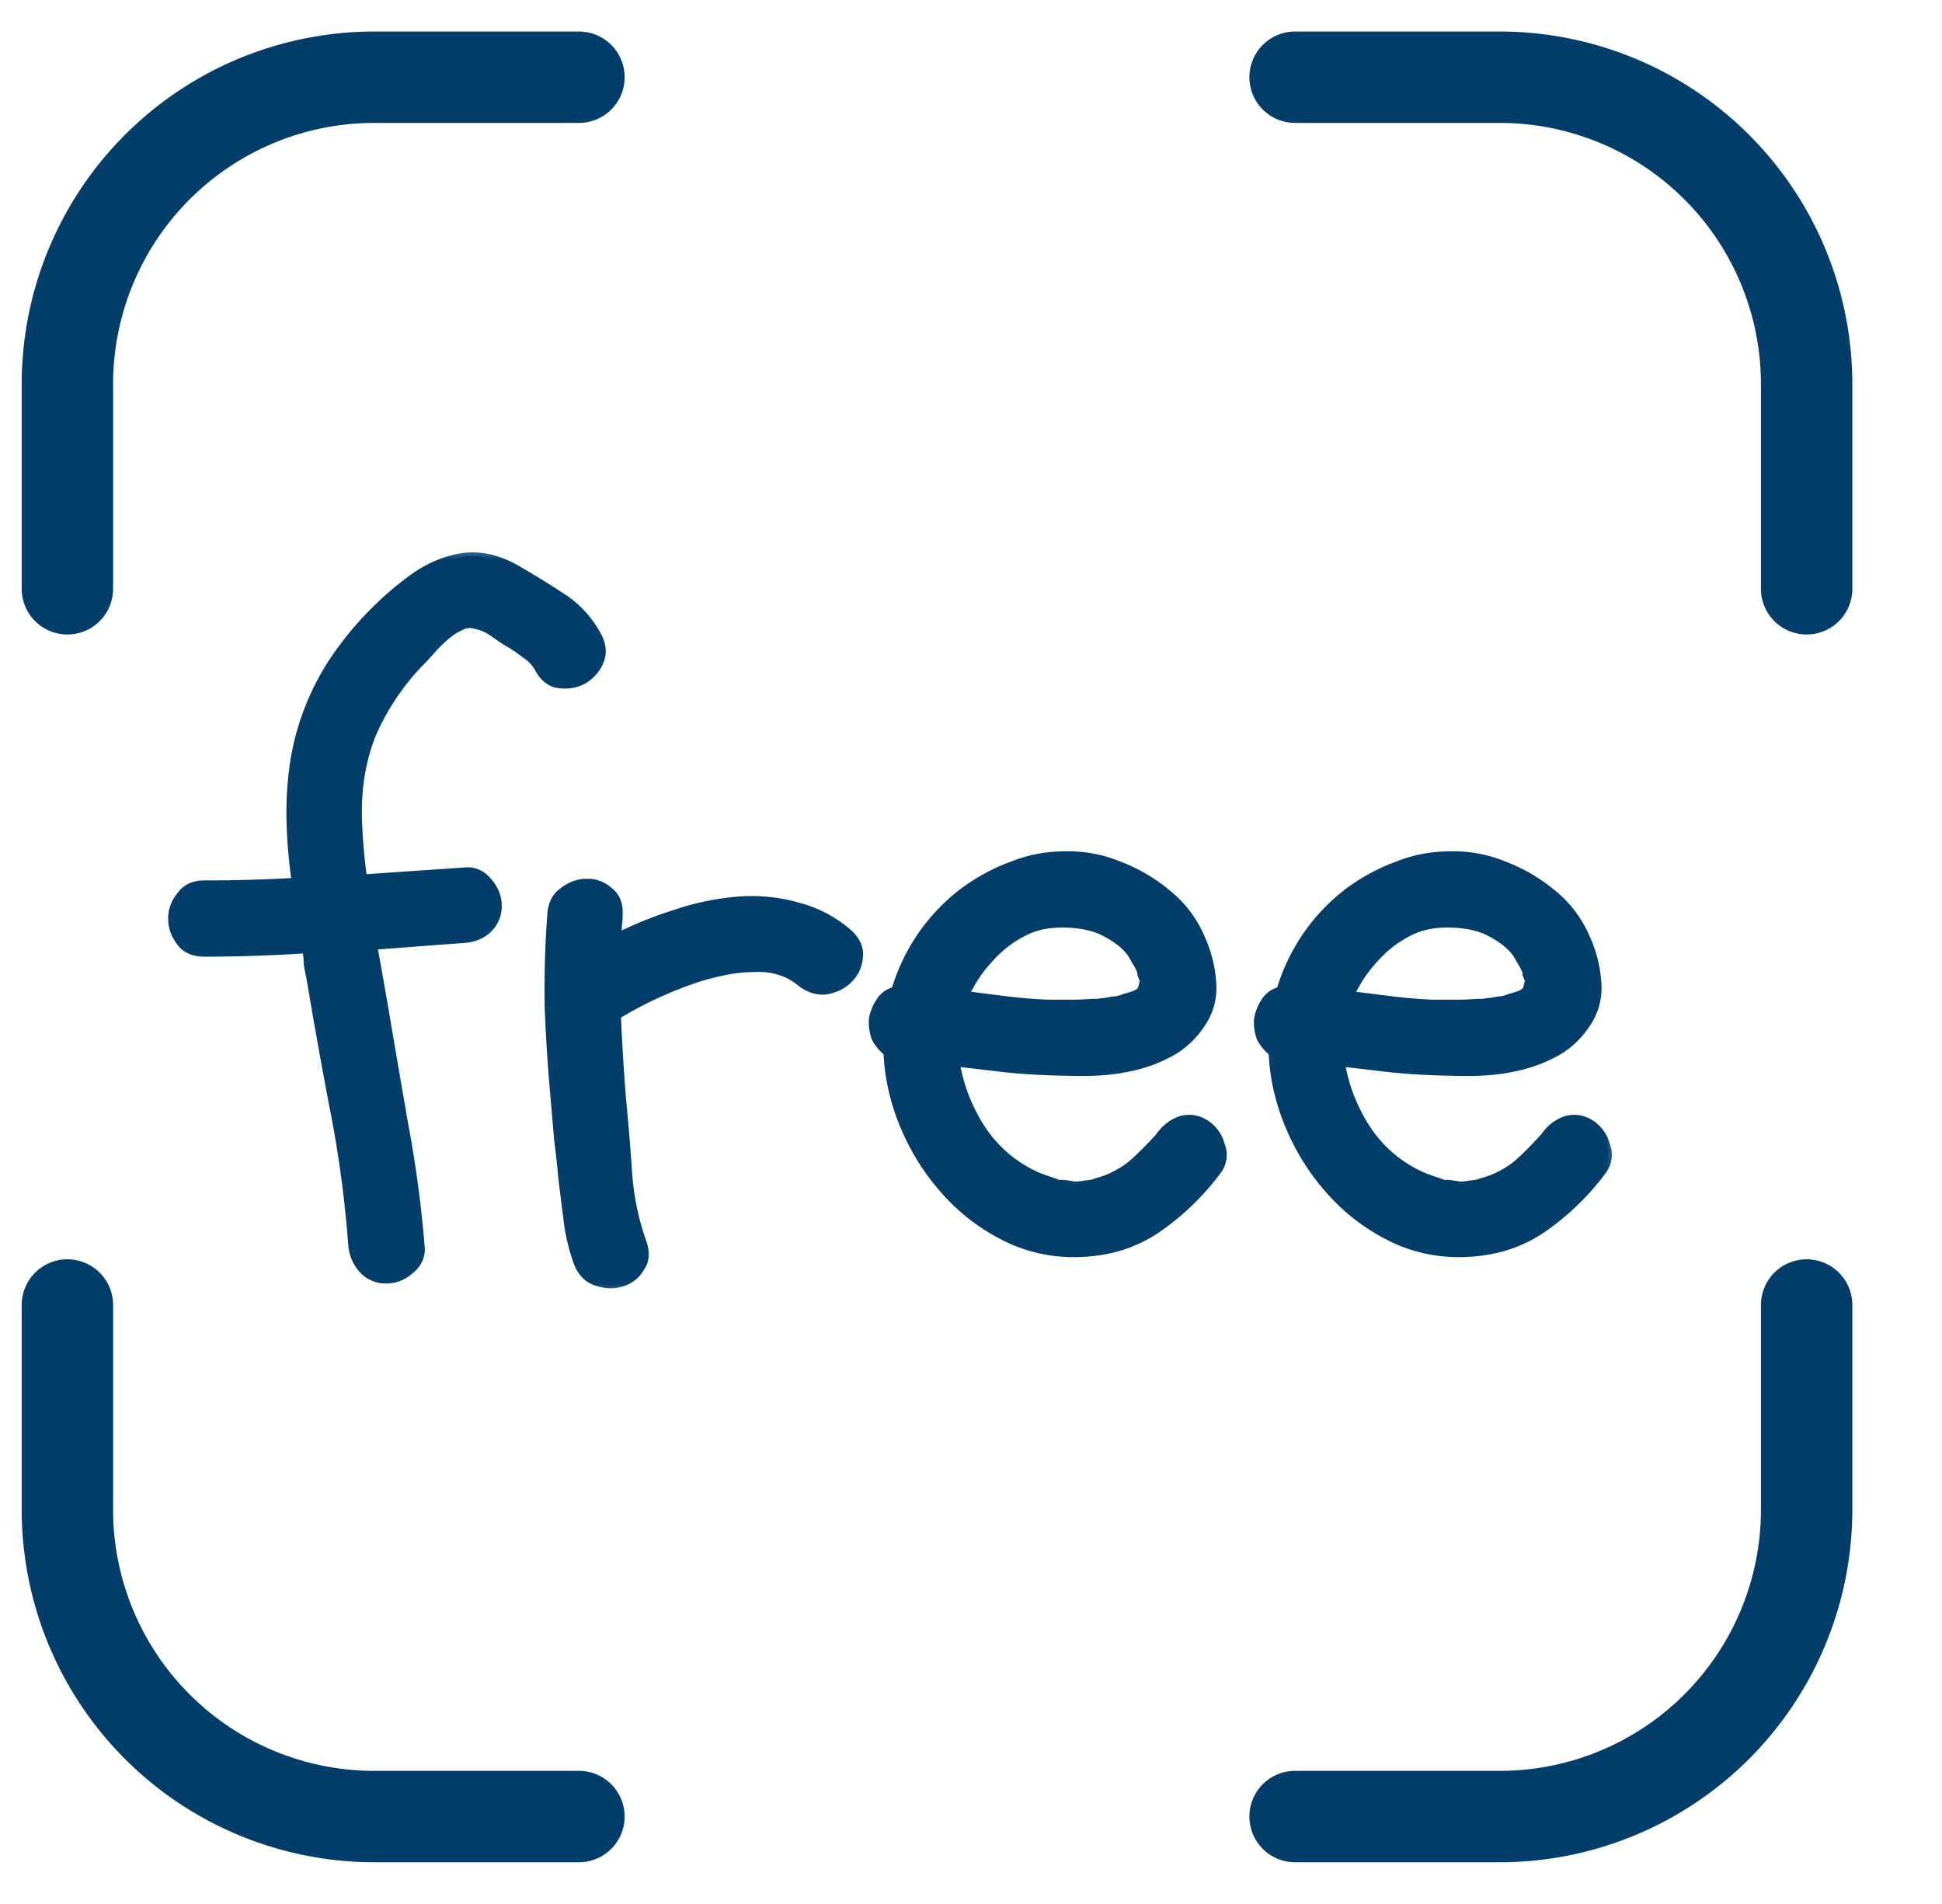 <svg xmlns="http://www.w3.org/2000/svg" width="51" height="50" fill="none"><path stroke="#033E6B" stroke-linecap="round" stroke-width="2.4" d="M15.204 2.028H9.83a8.06 8.06 0 0 0-8.06 8.06v5.374m13.434 32.242H9.83a8.06 8.06 0 0 1-8.06-8.06V34.27m45.675-18.808v-5.374a8.06 8.06 0 0 0-8.06-8.06h-5.374m0 45.676h5.374a8.06 8.06 0 0 0 8.06-8.06V34.27"/><mask id="a" width="39" height="20" x="3.665" y="14.201" fill="#000" maskUnits="userSpaceOnUse"><path fill="#fff" d="M3.665 14.201h39v20h-39z"/><path d="M7.715 20.046a6.748 6.748 0 0 1 1.014-2.658 8.676 8.676 0 0 1 1.96-2.095c.435-.346.893-.563 1.373-.653.48-.09.977.007 1.487.292.39.226.78.466 1.171.721.406.255.721.586.946.991.15.256.18.496.09.721-.09.21-.232.376-.427.496a1.066 1.066 0 0 1-.654.112c-.225-.03-.405-.172-.54-.428a.968.968 0 0 0-.316-.338 4.61 4.61 0 0 0-.383-.27 4.494 4.494 0 0 1-.45-.293 1.215 1.215 0 0 0-.496-.225.487.487 0 0 0-.405.045c-.135.06-.27.15-.406.27-.12.105-.24.226-.36.36a6.53 6.53 0 0 1-.293.316 6.334 6.334 0 0 0-1.239 1.847c-.27.661-.398 1.39-.383 2.185.015.54.06 1.081.135 1.622l1.307-.09 1.329-.09a.677.677 0 0 1 .63.248.94.94 0 0 1 .271.653c0 .255-.09.465-.27.63a.992.992 0 0 1-.631.248l-1.194.09-1.171.09.135.767.135.765c.18 1.067.36 2.118.54 3.154.196 1.036.339 2.095.429 3.176a.677.677 0 0 1-.248.63.94.94 0 0 1-.653.271.818.818 0 0 1-.631-.27 1.101 1.101 0 0 1-.27-.63 30.348 30.348 0 0 0-.473-3.537 143.785 143.785 0 0 1-.631-3.514c-.03-.12-.053-.24-.068-.36 0-.121-.015-.241-.045-.361a37.258 37.258 0 0 1-2.658.09c-.285 0-.495-.09-.63-.27a1.014 1.014 0 0 1-.226-.631c0-.225.075-.428.225-.608.136-.196.346-.293.631-.293.796 0 1.592-.023 2.388-.068a13.871 13.871 0 0 1-.135-1.554 9.085 9.085 0 0 1 .09-1.554Zm6.758 3.987c.015-.286.12-.496.315-.631.195-.15.405-.225.63-.225.226 0 .421.075.586.225.18.135.263.345.248.63 0 .09-.007.188-.022.294v.27c.48-.24.983-.443 1.509-.608a6.918 6.918 0 0 1 1.6-.338c.54-.045 1.058 0 1.553.135.511.12.977.36 1.397.72.21.196.3.406.27.632a.888.888 0 0 1-.27.585c-.15.15-.345.248-.586.293-.24.03-.473-.045-.698-.225a1.554 1.554 0 0 0-.563-.293 1.824 1.824 0 0 0-.653-.068c-.226 0-.458.023-.699.068a8.275 8.275 0 0 0-.653.158c-.796.255-1.54.593-2.23 1.013.03.736.075 1.472.135 2.208.06.615.113 1.254.158 1.914a6.85 6.85 0 0 0 .383 1.848c.09.27.067.495-.068.675a.84.84 0 0 1-.518.383 1.06 1.06 0 0 1-.676-.045c-.225-.09-.383-.27-.473-.54a5.156 5.156 0 0 1-.247-1.06l-.136-1.08c-.03-.346-.067-.691-.112-1.037l-.09-1.058a44.28 44.28 0 0 1-.158-2.41c-.015-.811.008-1.622.068-2.433Zm9.798.428c.286-.39.623-.736 1.014-1.037.405-.3.833-.533 1.284-.698.45-.18.916-.27 1.396-.27.481-.015.962.075 1.442.27.466.18.886.428 1.262.744.375.3.668.69.878 1.17.165.361.263.752.293 1.172.03.42-.083.804-.338 1.15a2.254 2.254 0 0 1-.833.72c-.316.165-.661.285-1.037.36-.36.075-.735.113-1.126.113-.375 0-.736-.008-1.081-.023-.39-.015-.781-.045-1.171-.09l-1.15-.135c.12.676.361 1.277.722 1.802.36.526.848.924 1.464 1.194.165.06.293.105.383.135a.86.86 0 0 1 .112.045h.136c.12.015.217.03.292.045.09 0 .173-.007.248-.022a1.93 1.93 0 0 1 .203-.023l.135-.045a2.545 2.545 0 0 0 .901-.45 8.462 8.462 0 0 0 .743-.743c.15-.21.33-.354.541-.429a.782.782 0 0 1 .676.09c.195.12.33.308.405.564.09.24.06.465-.09.675a6.743 6.743 0 0 1-1.554 1.51c-.586.405-1.262.623-2.027.653a4.023 4.023 0 0 1-1.78-.316 5.224 5.224 0 0 1-1.51-1.013 5.992 5.992 0 0 1-1.283-1.825 5.622 5.622 0 0 1-.518-2.117 1.107 1.107 0 0 1-.316-.383 1.134 1.134 0 0 1-.067-.496c.03-.165.09-.315.18-.45a.63.63 0 0 1 .405-.293c.166-.556.42-1.074.766-1.554Zm5.406.54c-.165-.21-.42-.398-.765-.563a2.6 2.6 0 0 0-1.014-.18c-.375 0-.698.068-.969.203a2.947 2.947 0 0 0-.923.698c-.27.285-.488.608-.654.969l1.082.135c.36.045.72.075 1.081.09h.586c.195 0 .39-.008.585-.023h.158a.742.742 0 0 1 .18-.022c.135-.03.233-.045.293-.045.075-.015.15-.038.225-.068.06-.015.135-.037.226-.067a.517.517 0 0 0 .135-.068.263.263 0 0 1 .067-.045l.068-.27a1.244 1.244 0 0 1-.068-.158.278.278 0 0 0-.045-.158.993.993 0 0 0-.112-.202 1.486 1.486 0 0 0-.136-.226Zm4.708-.54c.286-.39.624-.736 1.014-1.037.405-.3.834-.533 1.284-.698.45-.18.916-.27 1.397-.27.48-.015.96.075 1.441.27.466.18.886.428 1.262.744.375.3.668.69.878 1.17.165.361.263.752.293 1.172.03.42-.083.804-.338 1.15a2.254 2.254 0 0 1-.833.72c-.316.165-.661.285-1.037.36-.36.075-.735.113-1.126.113-.375 0-.736-.008-1.081-.023-.39-.015-.78-.045-1.171-.09l-1.15-.135c.12.676.361 1.277.722 1.802.36.526.848.924 1.464 1.194.165.06.293.105.383.135.045.015.082.03.112.045h.136c.12.015.217.03.292.045.09 0 .173-.007.248-.022a1.93 1.93 0 0 1 .203-.023l.135-.045a2.546 2.546 0 0 0 .901-.45 8.513 8.513 0 0 0 .743-.743c.15-.21.33-.354.541-.429a.782.782 0 0 1 .676.09c.195.12.33.308.405.564.09.24.06.465-.09.675a6.743 6.743 0 0 1-1.554 1.51c-.586.405-1.262.623-2.027.653a4.024 4.024 0 0 1-1.78-.316 5.225 5.225 0 0 1-1.51-1.013 5.994 5.994 0 0 1-1.283-1.825 5.626 5.626 0 0 1-.518-2.117 1.108 1.108 0 0 1-.316-.383 1.134 1.134 0 0 1-.067-.496c.03-.165.09-.315.18-.45a.63.63 0 0 1 .406-.293c.165-.556.42-1.074.765-1.554Zm5.407.54c-.166-.21-.421-.398-.766-.563a2.601 2.601 0 0 0-1.014-.18c-.375 0-.698.068-.969.203a2.948 2.948 0 0 0-.923.698c-.27.285-.488.608-.653.969l1.08.135c.361.045.722.075 1.082.09h.586c.195 0 .39-.008.585-.023h.158a.74.74 0 0 1 .18-.022c.135-.03.233-.045.293-.045.075-.015.15-.038.225-.068a3.19 3.19 0 0 0 .226-.067.518.518 0 0 0 .135-.068.26.26 0 0 1 .067-.045l.068-.27a1.242 1.242 0 0 1-.068-.158.278.278 0 0 0-.045-.158.986.986 0 0 0-.112-.202A1.486 1.486 0 0 0 39.79 25Z"/></mask><path fill="#033E6B" d="M7.715 20.046a6.748 6.748 0 0 1 1.014-2.658 8.676 8.676 0 0 1 1.96-2.095c.435-.346.893-.563 1.373-.653.48-.09.977.007 1.487.292.39.226.78.466 1.171.721.406.255.721.586.946.991.15.256.18.496.09.721-.09.21-.232.376-.427.496a1.066 1.066 0 0 1-.654.112c-.225-.03-.405-.172-.54-.428a.968.968 0 0 0-.316-.338 4.61 4.61 0 0 0-.383-.27 4.494 4.494 0 0 1-.45-.293 1.215 1.215 0 0 0-.496-.225.487.487 0 0 0-.405.045c-.135.06-.27.15-.406.27-.12.105-.24.226-.36.36a6.53 6.53 0 0 1-.293.316 6.334 6.334 0 0 0-1.239 1.847c-.27.661-.398 1.39-.383 2.185.015.54.06 1.081.135 1.622l1.307-.09 1.329-.09a.677.677 0 0 1 .63.248.94.94 0 0 1 .271.653c0 .255-.09.465-.27.63a.992.992 0 0 1-.631.248l-1.194.09-1.171.09.135.767.135.765c.18 1.067.36 2.118.54 3.154.196 1.036.339 2.095.429 3.176a.677.677 0 0 1-.248.63.94.94 0 0 1-.653.271.818.818 0 0 1-.631-.27 1.101 1.101 0 0 1-.27-.63 30.348 30.348 0 0 0-.473-3.537 143.785 143.785 0 0 1-.631-3.514c-.03-.12-.053-.24-.068-.36 0-.121-.015-.241-.045-.361a37.258 37.258 0 0 1-2.658.09c-.285 0-.495-.09-.63-.27a1.014 1.014 0 0 1-.226-.631c0-.225.075-.428.225-.608.136-.196.346-.293.631-.293.796 0 1.592-.023 2.388-.068a13.871 13.871 0 0 1-.135-1.554 9.085 9.085 0 0 1 .09-1.554Zm6.758 3.987c.015-.286.12-.496.315-.631.195-.15.405-.225.63-.225.226 0 .421.075.586.225.18.135.263.345.248.63 0 .09-.007.188-.022.294v.27c.48-.24.983-.443 1.509-.608a6.918 6.918 0 0 1 1.6-.338c.54-.045 1.058 0 1.553.135.511.12.977.36 1.397.72.21.196.3.406.27.632a.888.888 0 0 1-.27.585c-.15.15-.345.248-.586.293-.24.03-.473-.045-.698-.225a1.554 1.554 0 0 0-.563-.293 1.824 1.824 0 0 0-.653-.068c-.226 0-.458.023-.699.068a8.275 8.275 0 0 0-.653.158c-.796.255-1.54.593-2.23 1.013.03.736.075 1.472.135 2.208.06.615.113 1.254.158 1.914a6.85 6.85 0 0 0 .383 1.848c.09.27.067.495-.068.675a.84.84 0 0 1-.518.383 1.06 1.06 0 0 1-.676-.045c-.225-.09-.383-.27-.473-.54a5.156 5.156 0 0 1-.247-1.06l-.136-1.08c-.03-.346-.067-.691-.112-1.037l-.09-1.058a44.28 44.28 0 0 1-.158-2.41c-.015-.811.008-1.622.068-2.433Zm9.798.428c.286-.39.623-.736 1.014-1.037.405-.3.833-.533 1.284-.698.45-.18.916-.27 1.396-.27.481-.015.962.075 1.442.27.466.18.886.428 1.262.744.375.3.668.69.878 1.17.165.361.263.752.293 1.172.03.42-.083.804-.338 1.15a2.254 2.254 0 0 1-.833.72c-.316.165-.661.285-1.037.36-.36.075-.735.113-1.126.113-.375 0-.736-.008-1.081-.023-.39-.015-.781-.045-1.171-.09l-1.15-.135c.12.676.361 1.277.722 1.802.36.526.848.924 1.464 1.194.165.06.293.105.383.135a.86.86 0 0 1 .112.045h.136c.12.015.217.03.292.045.09 0 .173-.007.248-.022a1.93 1.93 0 0 1 .203-.023l.135-.045a2.545 2.545 0 0 0 .901-.45 8.462 8.462 0 0 0 .743-.743c.15-.21.33-.354.541-.429a.782.782 0 0 1 .676.09c.195.12.33.308.405.564.09.24.06.465-.09.675a6.743 6.743 0 0 1-1.554 1.51c-.586.405-1.262.623-2.027.653a4.023 4.023 0 0 1-1.78-.316 5.224 5.224 0 0 1-1.51-1.013 5.992 5.992 0 0 1-1.283-1.825 5.622 5.622 0 0 1-.518-2.117 1.107 1.107 0 0 1-.316-.383 1.134 1.134 0 0 1-.067-.496c.03-.165.09-.315.18-.45a.63.63 0 0 1 .405-.293c.166-.556.42-1.074.766-1.554Zm5.406.54c-.165-.21-.42-.398-.765-.563a2.6 2.6 0 0 0-1.014-.18c-.375 0-.698.068-.969.203a2.947 2.947 0 0 0-.923.698c-.27.285-.488.608-.654.969l1.082.135c.36.045.72.075 1.081.09h.586c.195 0 .39-.008.585-.023h.158a.742.742 0 0 1 .18-.022c.135-.03.233-.045.293-.045.075-.015.15-.038.225-.068.06-.015.135-.037.226-.067a.517.517 0 0 0 .135-.068.263.263 0 0 1 .067-.045l.068-.27a1.244 1.244 0 0 1-.068-.158.278.278 0 0 0-.045-.158.993.993 0 0 0-.112-.202 1.486 1.486 0 0 0-.136-.226Zm4.708-.54c.286-.39.624-.736 1.014-1.037.405-.3.834-.533 1.284-.698.45-.18.916-.27 1.397-.27.48-.015.96.075 1.441.27.466.18.886.428 1.262.744.375.3.668.69.878 1.17.165.361.263.752.293 1.172.03.42-.083.804-.338 1.15a2.254 2.254 0 0 1-.833.72c-.316.165-.661.285-1.037.36-.36.075-.735.113-1.126.113-.375 0-.736-.008-1.081-.023-.39-.015-.78-.045-1.171-.09l-1.15-.135c.12.676.361 1.277.722 1.802.36.526.848.924 1.464 1.194.165.06.293.105.383.135.045.015.082.03.112.045h.136c.12.015.217.03.292.045.09 0 .173-.007.248-.022a1.93 1.93 0 0 1 .203-.023l.135-.045a2.546 2.546 0 0 0 .901-.45 8.513 8.513 0 0 0 .743-.743c.15-.21.33-.354.541-.429a.782.782 0 0 1 .676.09c.195.12.33.308.405.564.09.24.06.465-.09.675a6.743 6.743 0 0 1-1.554 1.51c-.586.405-1.262.623-2.027.653a4.024 4.024 0 0 1-1.78-.316 5.225 5.225 0 0 1-1.51-1.013 5.994 5.994 0 0 1-1.283-1.825 5.626 5.626 0 0 1-.518-2.117 1.108 1.108 0 0 1-.316-.383 1.134 1.134 0 0 1-.067-.496c.03-.165.09-.315.18-.45a.63.63 0 0 1 .406-.293c.165-.556.42-1.074.765-1.554Zm5.407.54c-.166-.21-.421-.398-.766-.563a2.601 2.601 0 0 0-1.014-.18c-.375 0-.698.068-.969.203a2.948 2.948 0 0 0-.923.698c-.27.285-.488.608-.653.969l1.08.135c.361.045.722.075 1.082.09h.586c.195 0 .39-.008.585-.023h.158a.74.74 0 0 1 .18-.022c.135-.03.233-.045.293-.045.075-.015.15-.038.225-.068a3.19 3.19 0 0 0 .226-.067.518.518 0 0 0 .135-.068.26.26 0 0 1 .067-.045l.068-.27a1.242 1.242 0 0 1-.068-.158.278.278 0 0 0-.045-.158.986.986 0 0 0-.112-.202A1.486 1.486 0 0 0 39.79 25Z"/><path fill="#033E6B" d="m7.715 20.046-.099-.016v.002l.099.014Zm1.014-2.658-.084-.056v.001l.084.055Zm1.96-2.095.06.08.001-.002-.062-.078Zm2.86-.36.05-.087-.001-.001-.049.087Zm1.171.72-.054.084h.001l.053-.084Zm.946.991-.087.049.001.002.086-.05Zm.09.721.092.04.001-.003-.092-.037Zm-.427.496.047.088.005-.003-.052-.085Zm-.654.112-.013.1.013-.1Zm-.54-.428.088-.047v-.001l-.088.048Zm-.316-.338-.061.08.006.004.055-.084Zm-.383-.27.053-.085-.004-.002-.049.087Zm-.946-.518-.031.095.007.002.006.001.018-.098Zm-.405.045.04.092.008-.005-.048-.087Zm-.406.27.066.076-.066-.076Zm-.36.36-.075-.066.075.067Zm-.293.316-.07-.07-.002.001.072.07Zm-1.239 1.847-.092-.04v.002l.092.038Zm-.383 2.185-.1.002v.001l.1-.003Zm.135 1.622-.099.014.013.092.093-.006-.007-.1Zm1.307-.09-.007-.1.007.1Zm1.329-.09.007.1h.005l-.012-.1Zm.63.248-.076.064.003.003.074-.067Zm0 1.284.068.074-.067-.074Zm-.63.247-.006-.1h-.002l.008.1Zm-1.194.09-.007-.1.007.1Zm-1.171.09-.008-.1-.11.01.02.108.098-.017Zm.27 1.532.099-.016v-.001l-.099.017Zm.54 3.154-.098.017v.002l.099-.019Zm.429 3.176-.1.008v.004l.1-.012Zm-.248.63-.065-.076-.003.003.068.074Zm-1.284 0-.074.068.074-.067Zm-.27-.63-.1.008v.004l.1-.012Zm-.473-3.536-.099.018.099-.018Zm-.631-3.514.099-.017-.002-.008-.097.025Zm-.068-.36h-.1l.001.012.1-.013Zm-.045-.361.097-.024-.02-.082-.084.006.007.1ZM6.701 25l-.003-.1.003.1Zm-1.96-.248.08-.06-.08.06Zm0-1.238.078.064.005-.008-.083-.056Zm3.019-.36.006.099.108-.006-.015-.108-.1.014Zm.054-3.094c.148-.947.48-1.82.998-2.619l-.167-.109a6.848 6.848 0 0 0-1.029 2.697l.198.031Zm.998-2.618a8.575 8.575 0 0 1 1.937-2.07l-.122-.16a8.777 8.777 0 0 0-1.982 2.12l.167.11Zm1.938-2.072c.425-.337.868-.546 1.33-.633l-.036-.197c-.499.094-.971.32-1.418.673l.124.157Zm1.33-.633c.454-.085.926.005 1.42.282l.098-.175c-.527-.294-1.046-.399-1.554-.304l.037.197Zm1.42.28c.388.225.777.464 1.166.719l.11-.168a24.78 24.78 0 0 0-1.177-.723l-.1.173Zm1.167.72c.392.246.695.565.912.955l.175-.097a2.818 2.818 0 0 0-.98-1.027l-.107.169Zm.913.957c.139.235.16.443.084.633l.185.074c.105-.26.066-.533-.096-.808l-.173.101Zm.085.63a.959.959 0 0 1-.389.45l.105.17c.213-.13.37-.311.467-.54l-.183-.08Zm-.384.448a.966.966 0 0 1-.593.101l-.025.199c.259.032.498-.008.713-.124l-.095-.176Zm-.593.101c-.184-.024-.34-.14-.465-.375l-.177.093c.146.275.35.445.616.48l.026-.198Zm-.466-.377c-.083-.15-.2-.274-.347-.373l-.111.167a.867.867 0 0 1 .283.303l.175-.097Zm-.341-.369a4.69 4.69 0 0 0-.392-.276l-.106.17c.117.073.242.16.375.264l.123-.158Zm-.396-.278a4.373 4.373 0 0 1-.44-.287l-.118.162c.168.122.321.222.46.3l.098-.175Zm-.44-.287a1.316 1.316 0 0 0-.537-.242l-.036.196c.148.027.3.095.455.208l.118-.162Zm-.523-.239a.587.587 0 0 0-.486.053l.097.175a.387.387 0 0 1 .326-.038l.063-.19Zm-.478.049c-.146.065-.29.161-.431.287l.133.15c.129-.116.256-.2.38-.255l-.082-.182Zm-.43.286a4.174 4.174 0 0 0-.37.37l.15.132a3.99 3.99 0 0 1 .351-.351l-.131-.15Zm-.37.37c-.104.119-.2.222-.288.31l.14.142c.093-.092.192-.199.298-.32l-.15-.132Zm-.29.312a6.432 6.432 0 0 0-1.259 1.877l.184.079a6.235 6.235 0 0 1 1.22-1.818l-.145-.138Zm-1.26 1.878c-.275.675-.405 1.417-.39 2.225l.2-.004c-.014-.784.111-1.498.376-2.145l-.185-.076Zm-.39 2.226c.015.544.06 1.089.136 1.633l.199-.028a14.661 14.661 0 0 1-.135-1.61l-.2.005Zm.242 1.719.082-.006.082-.005.081-.006.082-.006.082-.005.081-.006.082-.006.082-.005h.01l.01-.002h.01l.01-.001h.01l.01-.001.011-.001h.01l.01-.002h.02l.011-.002h.01l.01-.001h.01l.01-.001.011-.001h.01l.01-.002h.01l.01-.001h.011l.01-.001.01-.001h.01l.011-.002h.02l.01-.002h.01l.011-.001h.01l.01-.001.01-.001h.01l.011-.002h.02l.01-.002h.01l.011-.001h.01l.01-.002h.02l.011-.002h.01l.01-.001h.01l.01-.001.011-.001h.01l.01-.002H10.762l.01-.002h.01l.01-.001h.01l.011-.001.01-.001h.01l.01-.002h.01l-.013-.2-.082.006-.081.006-.082.005-.082.006-.081.005-.082.006-.082.006-.081.005-.01.001h-.01l-.01.001-.011.001h-.01l-.01.002h-.02l-.011.002h-.01l-.01.001h-.01l-.01.001-.011.001h-.01l-.01.002h-.01l-.01.001h-.011l-.01.001-.01.001h-.01l-.01.002H9.93l-.01.002h-.01l-.011.001h-.01l-.01.001-.01.001h-.01l-.011.002h-.02l-.01.002h-.01l-.011.001h-.01l-.01.001-.01.001h-.01l-.011.002h-.01l-.01.001h-.01l-.01.001-.011.001h-.01l-.01.002h-.02l-.011.002h-.01l-.01.001h-.01l-.011.001-.01.001h-.01l-.01.002H9.552l-.01.002h-.01l.013.2Zm1.307-.09 1.329-.09-.014-.2-1.329.09.014.2Zm1.334-.09c.222-.027.399.043.542.212l.153-.129a.776.776 0 0 0-.719-.282l.024.198Zm.545.215a.84.84 0 0 1 .244.586h.2c0-.268-.101-.51-.297-.721l-.147.136Zm.244.586c0 .229-.08.412-.238.557l.135.147a.918.918 0 0 0 .303-.704h-.2Zm-.238.557a.893.893 0 0 1-.569.222l.012.2c.275-.017.507-.107.692-.274l-.135-.148Zm-.57.222-1.194.09.014.2 1.195-.09-.016-.2Zm-1.195.09a1.046 1.046 0 0 1-.036.003l-.018.001a1.126 1.126 0 0 0-.055.004l-.019.002-.018.001-.018.002h-.019l-.018.002-.018.002a1.126 1.126 0 0 1-.055.004l-.018.001a1.126 1.126 0 0 0-.055.005l-.019.001-.018.001-.018.002-.018.001-.019.002-.018.001a1.126 1.126 0 0 1-.055.004l-.018.002a1.126 1.126 0 0 0-.055.004l-.037.003-.036.002-.037.003-.037.003-.036.003-.037.003-.036.003-.037.002-.037.003-.036.003-.037.003-.036.003-.037.002-.037.003-.036.003-.037.003.015.2a1.127 1.127 0 0 0 .037-.003l.018-.002.019-.001.018-.002.018-.001.019-.002h.018a1.126 1.126 0 0 1 .055-.005l.018-.002a1.126 1.126 0 0 0 .055-.004l.018-.001.019-.002.018-.001.018-.001.019-.002.018-.001a1.126 1.126 0 0 1 .055-.004l.018-.002a1.126 1.126 0 0 0 .055-.004l.018-.002h.018l.019-.002.018-.002.037-.003.036-.002.037-.003.037-.003.036-.003.037-.003.036-.002.037-.003.037-.003.036-.003.037-.003.036-.003.037-.002.037-.003.036-.003.037-.003-.016-.2Zm-1.262.207.009.048.008.048.009.048.008.047.009.048.008.048.008.048.001.006.002.006v.006l.002.006v.006l.001.003v.003l.001.003v.003l.001.003v.003l.001.001v.005l.001.001v.003l.001.002v.004l.001.002v.004l.001.002v.004l.001.002v.004l.001.002v.003l.001.001v.005l.001.001v.005l.001.001v.005l.001.001v.003a.078.078 0 0 0 .001.003v.003l.001.002v.004l.001.002v.001a.078.078 0 0 0 0 .003l.001.002v.003a.078.078 0 0 0 .001.004v.002l.001.001a.078.078 0 0 0 0 .005l.001.001v.005l.001.001v.005l.001.001v.005l.001.001v.003l.001.002v.004l.001.002v.004l.001.002v.001a.078.078 0 0 0 0 .003l.001.002v.004l.001.002v.003l.001.001a.078.078 0 0 0 0 .003v.002l.001.001v.002a.078.078 0 0 0 0 .003l.001.001v.003a.078.078 0 0 0 .001.005v.001l.001.002a.078.078 0 0 0 0 .003v.001l.001.002v.003l.001.002v.005l.001.001v.005l.001.001v.003l.001.002v.004l.001.002v.004l.001.002v.004l.001.002v.004l.001.002v.003l.001.001v.005l.001.001v.005l.001.001v.005l.001.001v.003l.001.002v.001a.078.078 0 0 1 0 .003l.001.002v.004l.001.002v.004l.001.002v.004l.001.002v.003l.001.001v.003a.078.078 0 0 1 .001.003v.003a.078.078 0 0 0 .001.003v.005l.001.001v.005l.001.001v.003l.001.002v.004l.001.002v.004a.078.078 0 0 0 .001.003v.003l.001.002v.004l.001.002v.003l.001.001v.005l.001.001v.005l.001.001v.002a.078.078 0 0 1 0 .003l.001.001v.003l.001.002v.003l.001.002v.005l.001.001v.005l.001.001v.005l.001.001v.002l.197-.035-.008-.048-.008-.048-.009-.047-.008-.048-.009-.048a40.052 40.052 0 0 1-.008-.048l-.009-.048-.008-.048-.002-.012-.002-.012-.005-.024-.004-.024-.004-.024-.004-.023-.005-.024-.004-.024a20.097 20.097 0 0 0-.004-.024l-.004-.024-.004-.024-.005-.024-.004-.024-.004-.024-.004-.024-.005-.024-.004-.024-.197.035Zm.135.766.009.048.008.048.009.047.008.048.009.048.008.048.009.048.008.048v.003a.078.078 0 0 0 .001.003v.004l.001.002v.004l.001.002v.003l.001.001v.005l.001.001v.005l.001.001v.003a.078.078 0 0 0 .001.005v.001l.001.002a.078.078 0 0 0 0 .004l.001.002v.004l.001.002v.003a.078.078 0 0 0 .001.003v.004l.001.002v.003l.001.001v.005l.001.001v.005l.001.001v.005l.001.001v.005l.001.001a.078.078 0 0 0 0 .003l.001.002v.003a.078.078 0 0 0 .001.004v.003a.078.078 0 0 0 .001.003v.003l.001.002v.004l.001.002v.001a.078.078 0 0 0 .001.003v.005h.001v.005l.001.002v.004l.001.002v.003l.001.001v.005l.001.001v.005l.001.001v.005a.078.078 0 0 0 .001.003v.003l.001.001v.003l.001.002v.003a.078.078 0 0 0 .001.003v.004l.001.002v.004l.001.002a.078.078 0 0 0 0 .003v.001l.001.002v.001a.078.078 0 0 0 .001.003v.005l.001.001v.005l.001.001v.005l.001.001v.003a.078.078 0 0 1 .001.003v.003l.001.002v.004l.001.002v.004l.001.002v.004l.001.002v.003l.001.001v.005l.001.001v.005a.078.078 0 0 0 .001.003v.003l.001.001a.078.078 0 0 0 0 .003v.002l.001.001v.003l.001.002v.004l.001.002v.004l.001.002v.001a.078.078 0 0 1 0 .003l.001.002v.004l.001.002v.003h.001v.005l.001.002v.004l.001.002v.004l.001.002v.004l.001.002v.003l.001.001a.078.078 0 0 0 0 .003v.002l.001.001v.002a.078.078 0 0 0 0 .003l.001.001v.003a.078.078 0 0 0 .001.003v.003l.001.002v.004l.001.002v.004l.001.002v.003l.198-.035-.009-.048-.008-.048-.009-.048-.008-.047-.009-.048-.008-.048-.009-.048-.008-.048v-.004l-.001-.002v-.004l-.001-.002v-.004l-.001-.002v-.003l-.001-.001v-.005l-.001-.001v-.005l-.001-.001v-.005l-.001-.001v-.005l-.001-.001v-.003l-.001-.002v-.004l-.001-.002v-.004l-.001-.002v-.004l-.001-.002v-.003l-.001-.001v-.005l-.001-.001v-.005l-.001-.001v-.005l-.001-.001v-.005l-.001-.001v-.003l-.001-.002v-.004l-.001-.002v-.004l-.001-.002v-.004l-.001-.002v-.004l-.001-.002v-.003l-.001-.001v-.005l-.001-.001v-.005l-.001-.001v-.005l-.001-.001v-.005l-.001-.001v-.003l-.001-.002v-.004l-.001-.002v-.004l-.001-.002V25.8l-.001-.001v-.003l-.001-.002v-.004l-.001-.002v-.004l-.001-.002v-.004l-.001-.002v-.004l-.001-.002v-.003l-.001-.001v-.005l-.001-.001v-.005l-.001-.001v-.005l-.001-.001v-.005l-.001-.001v-.003l-.001-.002v-.004l-.001-.002a.033.033 0 0 0 0-.003v-.001l-.001-.002v-.004l-.001-.002v-.004l-.001-.002v-.003l-.001-.001v-.005l-.001-.001v-.005l-.001-.001v-.005l-.001-.001v-.003l-.001-.002v-.004l-.001-.002v-.004l-.001-.002v-.004l-.001-.002v-.004l-.001-.002v-.003l-.001-.001v-.005l-.001-.001v-.005l-.001-.001v-.005l-.001-.001v-.005l-.001-.001v-.003l-.001-.002v-.004l-.001-.002v-.004l-.001-.001v-.005l-.001-.001v-.003l-.001-.002v-.004l-.001-.002v-.004l-.001-.002v-.003l-.198.035Zm.135.765c.18 1.066.36 2.118.541 3.154l.197-.034c-.18-1.036-.36-2.087-.54-3.153l-.198.033Zm.541 3.155c.195 1.033.337 2.088.427 3.166l.2-.016a31.187 31.187 0 0 0-.43-3.187l-.197.037Zm.427 3.17a.577.577 0 0 1-.213.543l.13.152a.776.776 0 0 0 .282-.719l-.199.024Zm-.216.545a.84.84 0 0 1-.585.244v.2c.268 0 .51-.101.72-.297l-.135-.147Zm-.585.244a.718.718 0 0 1-.557-.238l-.148.135a.918.918 0 0 0 .705.303v-.2Zm-.557-.237a1.002 1.002 0 0 1-.245-.576l-.199.024a1.2 1.2 0 0 0 .296.686l.148-.134Zm-.245-.571a30.449 30.449 0 0 0-.474-3.549l-.197.039c.225 1.152.382 2.327.472 3.525l.2-.015Zm-.474-3.548c-.225-1.17-.435-2.341-.63-3.512l-.198.033c.196 1.172.406 2.344.631 3.517l.197-.038Zm-.632-3.52a2.938 2.938 0 0 1-.065-.348l-.199.025c.016.124.039.248.07.372l.194-.049Zm-.065-.336c0-.128-.016-.257-.048-.384l-.194.048c.028.112.042.224.042.336h.2Zm-.152-.46c-.434.03-.876.052-1.325.067l.007.2c.451-.015.895-.037 1.332-.067l-.014-.2Zm-1.325.067c-.435.015-.876.023-1.326.023v.2c.452 0 .896-.008 1.333-.023l-.007-.2Zm-1.326.023c-.263 0-.44-.082-.55-.23l-.16.12c.158.212.403.31.71.31v-.2Zm-.551-.231a.915.915 0 0 1-.205-.57h-.2c0 .25.084.48.246.691l.159-.121Zm-.205-.57c0-.201.066-.381.202-.544l-.153-.128a1.025 1.025 0 0 0-.249.672h.2Zm.208-.552c.112-.162.288-.25.548-.25v-.2c-.31 0-.555.109-.713.337l.165.114Zm.548-.25c.798 0 1.596-.022 2.394-.067l-.012-.2c-.794.045-1.588.068-2.382.068v.2Zm2.487-.18a13.771 13.771 0 0 1-.134-1.544l-.2.006c.015.514.06 1.036.136 1.565l.198-.028Zm-.134-1.544a8.986 8.986 0 0 1 .089-1.537l-.198-.028a9.185 9.185 0 0 0-.091 1.57l.2-.005Zm6.748 2.436.1.007v-.002l-.1-.005Zm.315-.631.057.082.004-.003-.061-.079Zm1.216 0-.067.074.007.006.06-.08Zm.248.63-.1-.005v.006h.1Zm-.022.294-.1-.015v.015h.1Zm0 .27h-.1v.162l.144-.073-.044-.09Zm1.509-.608.03.095h.002l-.032-.095Zm1.6-.338-.01-.1.01.1Zm1.553.135-.026.096.003.001.023-.097Zm1.397.72.068-.073-.003-.002-.065.076Zm.27.632-.099-.014v.007l.1.007Zm-.856.878.013.1.006-.002-.019-.098Zm-.698-.225-.063.077.063-.077Zm-.563-.293-.03.096h.002l.028-.096Zm-.653-.068v.1h.006l-.006-.1Zm-.699.068-.018-.098h-.001l.02.098Zm-.653.158-.027-.097-.003.001.03.096Zm-2.23 1.013-.052-.085-.05.03.002.06.1-.005Zm.135 2.208-.1.008v.002l.1-.01Zm.158 1.914-.1.007.1-.007Zm.383 1.848.095-.032-.001-.002-.094.034Zm-.068.675-.08-.06-.005.008.085.052Zm-.518.383-.026-.096h-.001l.027.096Zm-.676-.045-.037.093h.002l.035-.093Zm-.473-.54.095-.032v-.001l-.095.033Zm-.383-2.14-.1.008.001.004.1-.012Zm-.112-1.037-.1.009v.004l.1-.012Zm-.09-1.058.1-.009-.1.009Zm-.158-2.41-.1.001v.002l.1-.004Zm.168-2.428c.013-.262.107-.44.272-.554l-.114-.164c-.226.156-.342.398-.358.707l.2.011Zm.276-.557a.915.915 0 0 1 .57-.204v-.2c-.25 0-.481.083-.692.246l.122.158Zm.57-.204c.2 0 .371.066.518.199l.135-.148a.942.942 0 0 0-.653-.251v.2Zm.525.205c.147.11.222.283.208.546l.2.01c.016-.309-.074-.555-.288-.716l-.12.16Zm.208.55c0 .085-.007.178-.021.28l.198.028c.015-.11.023-.212.023-.307h-.2Zm-.022.294V24.596h.2V24.324h-.2Zm.144.36a10.12 10.12 0 0 1 1.495-.603l-.06-.19c-.53.166-1.039.37-1.524.613l.09.18Zm1.496-.604a6.818 6.818 0 0 1 1.577-.333l-.017-.199a7.02 7.02 0 0 0-1.623.343l.063.19Zm1.576-.333c.53-.044 1.036 0 1.52.132l.053-.193c-.508-.138-1.038-.184-1.59-.138l.017.2Zm1.523.133c.495.116.946.35 1.355.7l.13-.152a3.378 3.378 0 0 0-1.439-.742l-.046.194Zm1.352.697c.193.18.264.36.24.544l.198.027c.035-.266-.075-.507-.302-.717l-.136.146Zm.239.55a.79.79 0 0 1-.242.522l.142.142a.989.989 0 0 0 .3-.65l-.2-.013Zm-.242.522a.987.987 0 0 1-.533.266l.037.196c.257-.048.471-.154.638-.32l-.142-.142Zm-.527.265c-.208.026-.415-.038-.623-.204l-.125.156c.242.193.5.28.773.246l-.025-.198Zm-.623-.204a1.653 1.653 0 0 0-.599-.311l-.055.192c.198.056.373.148.528.274l.126-.155Zm-.597-.31a1.924 1.924 0 0 0-.689-.073l.013.2c.23-.014.436.008.617.064l.06-.192Zm-.682-.073c-.232 0-.471.023-.717.07l.037.196c.234-.044.461-.066.68-.066v-.2Zm-.718.07a8.44 8.44 0 0 0-.661.16l.055.192a8.22 8.22 0 0 1 .645-.156l-.04-.196Zm-.664.16c-.804.258-1.554.6-2.252 1.024l.104.17a10.25 10.25 0 0 1 2.209-1.003l-.061-.19Zm-2.3 1.113c.03.738.075 1.475.136 2.212l.199-.016a54.258 54.258 0 0 1-.135-2.204l-.2.008Zm.136 2.213c.06.615.112 1.252.157 1.912l.2-.013c-.045-.662-.098-1.301-.158-1.918l-.2.02Zm.157 1.912a6.95 6.95 0 0 0 .389 1.874l.188-.067a6.75 6.75 0 0 1-.377-1.82l-.2.013Zm.388 1.872c.083.249.058.437-.053.584l.16.12c.16-.213.18-.475.083-.767l-.19.063Zm-.058.592a.74.74 0 0 1-.459.339l.052.193a.94.94 0 0 0 .577-.427l-.17-.105Zm-.46.34a.96.96 0 0 1-.614-.043l-.07.187c.257.096.504.114.739.047l-.055-.192Zm-.611-.043c-.194-.077-.333-.231-.416-.479l-.19.063c.098.293.274.5.531.602l.075-.186Zm-.416-.48A5.068 5.068 0 0 1 15 32.039l-.199.025c.046.368.13.727.253 1.08l.189-.066ZM15 32.039v-.004l-.001-.002v-.006l-.001-.002v-.007a.121.121 0 0 0-.001-.004v-.004l-.001-.002v-.006l-.001-.003v-.004l-.001-.002v-.006l-.001-.002v-.007l-.001-.002v-.006l-.001-.002v-.007l-.001-.002v-.004l-.001-.002v-.004a.121.121 0 0 1-.001-.005v-.006l-.001-.002v-.006l-.001-.003v-.004l-.001-.002v-.006l-.001-.002v-.007l-.001-.002v-.006l-.001-.002v-.006l-.001-.003v-.004l-.001-.002v-.006l-.001-.002v-.007l-.001-.002v-.006l-.001-.002v-.007l-.001-.002v-.004l-.001-.002v-.006l-.001-.003v-.006l-.001-.002v-.006l-.001-.002v-.005l-.001-.002v-.006l-.001-.002v-.007l-.001-.002v-.006l-.001-.002v-.006l-.001-.002v-.005l-.001-.002v-.006l-.001-.002v-.007l-.001-.002v-.006l-.001-.002v-.006l-.001-.003v-.004l-.001-.002v-.006l-.001-.002v-.007l-.001-.002v-.006l-.001-.002v-.007l-.001-.002v-.004l-.001-.002v-.006l-.001-.003v-.006l-.001-.002v-.006l-.001-.002v-.005l-.001-.002v-.006l-.001-.002v-.007l-.001-.002v-.006l-.001-.002v-.006l-.001-.003v-.004l-.001-.002v-.006l-.001-.002v-.007l-.001-.002v-.006l-.001-.002v-.007l-.001-.002v-.004l-.001-.002v-.006l-.001-.003v-.006l-.001-.002v-.006l-.001-.002v-.005l-.001-.002v-.006l-.001-.002v-.007l-.001-.002v-.006l-.001-.002v-.006l-.001-.002v-.005l-.001-.002V31.5l-.001-.002v-.007l-.001-.002v-.006l-.001-.002v-.006l-.001-.003v-.004l-.001-.002v-.006l-.001-.002v-.007l-.001-.002v-.006l-.001-.002v-.007l-.001-.002v-.004l-.001-.002v-.006l-.001-.003v-.006l-.001-.002v-.006l-.001-.002v-.005l-.001-.002v-.006l-.001-.002v-.007l-.001-.002v-.006l-.001-.002v-.006l-.001-.002v-.005l-.001-.002v-.006l-.001-.002v-.007l-.001-.002v-.006l-.001-.002v-.007l-.001-.002v-.004l-.001-.002v-.006l-.001-.002v-.007l-.001-.002v-.006l-.001-.002v-.007l-.001-.002v-.004l-.001-.002v-.006l-.001-.003v-.006l-.001-.002v-.006l-.001-.003v-.004l-.001-.002v-.006l-.001-.002v-.007l-.001-.002v-.006l-.001-.002v-.007l-.001-.002v-.004l-.001-.002v-.006l-.001-.002v-.007l-.001-.002v-.006l-.001-.002v-.007l-.001-.002v-.004l-.001-.002v-.006l-.001-.003v-.006l-.001-.002v-.006l-.001-.002v-.005l-.001-.002v-.006l-.001-.002v-.007l-.001-.002v-.006l-.001-.002v-.006l-.001-.002v-.005l-.001-.002v-.006l-.001-.002v-.007l-.001-.002v-.006l-.001-.002v-.006l-.001-.003v-.004l-.001-.002v-.006l-.001-.002v-.007l-.001-.002v-.006l-.001-.002v-.007l-.001-.002v-.004l-.001-.002v-.006L14.87 31v-.006l-.001-.002v-.006l-.001-.002v-.005l-.001-.002v-.006l-.001-.002v-.007l-.001-.002v-.002l-.199.025v.004l.001.002v.007l.001.002v.006l.001.002v.007l.001.002v.004l.001.002v.006l.001.002v.007l.001.002v.006l.001.002v.007l.001.002v.004l.001.002v.006l.001.003v.006l.001.002v.006l.001.003v.006l.001.002v.004l.001.002v.007l.001.002a.121.121 0 0 0 0 .006l.001.002v.007l.001.002v.004l.001.002v.006l.001.002v.007l.001.002v.006l.001.002v.007l.001.002v.004l.001.002v.006l.001.003v.006l.001.002v.006l.001.002v.007l.001.002v.004l.001.002v.007l.001.002v.006l.001.002v.006l.001.003v.006l.001.002v.004l.001.002v.007l.001.002v.006l.001.002v.007l.001.002v.004l.001.002v.006l.001.003v.006l.001.002v.006l.001.002v.007l.001.002v.004l.001.002v.006l.001.003v.006l.001.002v.006l.001.003v.006l.001.002v.004l.001.002v.007l.001.002v.006l.001.002v.007l.001.002v.006l.001.002v.004l.001.002v.007l.001.002v.006l.001.002v.007l.001.002v.002a.121.121 0 0 0 .001.004v.006l.001.002v.007l.001.002v.006l.001.002v.007l.001.002v.004l.001.002v.006l.001.003v.006l.001.002v.006l.001.003v.006l.001.002v.004l.001.002v.007l.001.002v.006l.001.002v.007l.001.002v.004l.001.002v.006l.001.002v.007l.001.002v.006l.001.002a.121.121 0 0 1 0 .007l.001.002v.004l.001.002v.007l.001.002v.006l.001.002v.006l.001.003v.006l.001.002v.004l.001.002v.007l.001.002v.006l.001.002v.007l.001.002v.006l.001.002v.004l.001.002v.007l.001.002v.006l.001.002v.007l.001.002v.004l.001.002v.006l.001.002v.007l.001.002v.006l.001.002v.007l.001.002v.004l.001.002v.006l.001.003v.006l.001.002v.006l.001.003v.006l.001.002v.004l.001.002v.007l.001.002v.006l.001.002v.007l.001.002v.006l.001.002v.004l.001.002v.007l.001.002v.006l.001.002v.007l.001.002v.004l.001.002v.006l.001.002v.007l.001.002v.006l.001.002v.007l.001.002v.004l.001.002v.007l.001.002v.006l.001.002v.006l.001.003v.006l.001.002v.004l.001.002v.007l.001.002v.006l.001.002v.007l.001.002v.004l.001.002v.006l.001.003v.006l.001.002v.006l.001.002v.007l.001.002v.004l.001.002v.006l.001.003v.006l.001.002v.006l.001.003v.006l.001.002v.004l.001.002v.007l.001.002v.006l.001.002v.002L15 32.04Zm-.135-1.077c-.03-.347-.068-.694-.113-1.04l-.198.025c.044.344.082.688.112 1.032l.2-.017Zm-.113-1.036-.09-1.059-.199.017.09 1.059.2-.017Zm-.09-1.06a44.08 44.08 0 0 1-.157-2.404l-.2.007c.03.798.083 1.603.158 2.416l.2-.019Zm-.157-2.402c-.015-.808.007-1.616.067-2.424l-.2-.015c-.06.814-.082 1.628-.067 2.442l.2-.003Zm9.766-2.003-.08-.06v.001l.08.059Zm1.014-1.037-.06-.08-.001.001.061.08Zm1.284-.698.034.094h.003l-.037-.094Zm1.396-.27v.1h.004l-.004-.1Zm1.442.27-.038.093h.002l.036-.093Zm1.262.744-.065.076.002.002.063-.078Zm.878 1.17-.091.041v.002l.091-.042Zm-.045 2.321-.08-.06-.001.002.081.058Zm-.833.72-.045-.089-.002.001.047.089Zm-1.037.361-.02-.098.02.098Zm-2.207.09.004-.1-.004.1Zm-1.171-.09-.012.1.012-.1Zm-1.15-.135.012-.1-.133-.015.023.133.099-.018Zm2.186 2.996-.04.092.006.002.034-.094Zm.383.135.031-.095-.031.095Zm.112.045-.044.09.02.01h.024v-.1Zm.136 0 .012-.1h-.012v.1Zm.292.045-.02.098.01.002h.01v-.1Zm.248-.022-.014-.1-.005.002.02.098Zm.203-.023v.1h.016l.015-.005-.031-.095Zm.135-.045-.026-.096-.006.001.032.095Zm.428-.157-.04-.092-.005.002.045.09Zm.473-.293.06.08.004-.003-.064-.077Zm.36-.338-.07-.07.07.07Zm.383-.406.076.066.006-.008-.082-.058Zm.541-.428-.032-.095-.002.001.034.094Zm.676.09.052-.085-.052.085Zm.405.564-.096.028.003.007.093-.035Zm-.09.675.08.06.002-.002-.082-.058Zm-1.554 1.51.057.082-.057-.082Zm-2.027.653-.004-.1h-.001l.005.1Zm-1.78-.316-.04.092h.001l.039-.091Zm-1.51-1.013-.069.072.07-.072Zm-1.801-3.942.1-.004-.002-.047-.037-.028-.061.079Zm-.316-.383-.094.034.005.01.09-.044Zm-.067-.496-.099-.018v.01l.099.008Zm.18-.45.083.055.003-.004-.086-.051Zm.405-.293.025.097.055-.014.016-.054-.096-.029Zm6.172-1.014.08-.06v-.002l-.08.062Zm-.765-.563.043-.09-.005-.002-.038.092Zm-1.983.023.044.09h.001l-.045-.09Zm-.923.698.072.069.002-.002-.074-.067Zm-.654.969-.09-.042-.057.124.135.017.012-.1Zm2.163.225-.004.1h.004v-.1Zm1.171-.023v-.1h-.007l.007.1Zm.158 0v.1h.012l.012-.003-.024-.097Zm.18-.022v.1h.011l.01-.003-.02-.097Zm.293-.045v.1h.01l.01-.002-.02-.098Zm.225-.068-.024-.098-.013.005.037.093Zm.226-.067.031.095.006-.002-.037-.093Zm.202-.113.045.09.041-.021.011-.045-.097-.024Zm.068-.27.097.024.009-.036-.017-.033-.09.045Zm-.068-.158h-.1v.016l.005.016.095-.032Zm-.045-.158-.095.032.005.013.007.01.083-.055Zm-.112-.202-.09.045.006.01.084-.055Zm-5.461-.707c.28-.383.61-.722.994-1.016l-.122-.159a5.196 5.196 0 0 0-1.033 1.057l.161.118Zm.992-1.015a5.001 5.001 0 0 1 1.26-.685l-.07-.188c-.46.169-.896.406-1.309.712l.12.16Zm1.262-.686a3.626 3.626 0 0 1 1.36-.263v-.2c-.494 0-.972.092-1.434.277l.074.186Zm1.363-.263c.465-.015.932.072 1.4.263l.076-.185a3.607 3.607 0 0 0-1.483-.278l.007.2Zm1.402.264c.456.176.866.418 1.233.726l.129-.153a4.535 4.535 0 0 0-1.29-.76l-.072.187Zm1.235.728c.362.289.645.666.85 1.133l.183-.08a3.117 3.117 0 0 0-.908-1.21l-.125.157Zm.85 1.135c.16.348.255.727.284 1.136l.2-.014a3.46 3.46 0 0 0-.302-1.206l-.182.084Zm.284 1.136c.029.397-.077.756-.318 1.083l.16.118c.27-.364.39-.77.358-1.215l-.2.014Zm-.32 1.084a2.154 2.154 0 0 1-.796.69l.09.178c.345-.172.635-.424.87-.752l-.163-.116Zm-.798.69c-.306.16-.642.278-1.01.351l.04.196c.384-.076.739-.2 1.063-.37l-.093-.177Zm-1.01.351a5.41 5.41 0 0 1-1.106.11v.2c.397 0 .78-.037 1.147-.114l-.041-.196Zm-1.106.11c-.374 0-.733-.007-1.077-.021l-.008.2c.346.014.708.022 1.085.022v-.2Zm-1.077-.021a15.296 15.296 0 0 1-1.164-.09l-.023.199c.393.045.786.075 1.18.09l.007-.2Zm-1.163-.09-1.15-.135-.023.198c.39.046.773.09 1.149.136l.023-.199Zm-1.26-.018c.123.688.368 1.302.737 1.84l.165-.112a4.453 4.453 0 0 1-.705-1.763l-.197.035Zm.737 1.84c.372.543.875.952 1.507 1.23l.08-.184a3.279 3.279 0 0 1-1.422-1.158l-.165.113Zm1.513 1.232c.165.06.294.106.385.136l.063-.19c-.088-.03-.215-.074-.38-.134l-.068.188Zm.385.136a.79.79 0 0 1 .1.04l.089-.18a.976.976 0 0 0-.126-.05l-.063.19Zm.144.05H27.92v-.2H27.785v.2Zm.123 0c.119.014.214.029.286.043l.039-.196a4.318 4.318 0 0 0-.3-.046l-.025.198Zm.305.045c.096 0 .185-.008.268-.024l-.04-.196a1.16 1.16 0 0 1-.228.02v.2Zm.262-.023a1.93 1.93 0 0 1 .189-.022v-.2c-.039 0-.114.01-.217.024l.028.198Zm.22-.027.034-.011.034-.011.004-.002.005-.001.004-.002.004-.001.004-.001.004-.002.005-.001.004-.002.004-.001.004-.002h.005l.004-.002.004-.002.004-.001.004-.002h.005l-.064-.19-.033.01-.034.012-.005.001-.004.002-.004.001-.004.002h-.004l-.005.002-.004.002-.004.001-.004.002h-.005l-.004.002-.004.002-.004.001-.004.002-.005.001-.004.001.063.19Zm.13-.043a2.43 2.43 0 0 0 .447-.165l-.09-.179c-.113.056-.249.107-.41.15l.053.194Zm.443-.163c.144-.064.309-.167.492-.304l-.12-.16a2.456 2.456 0 0 1-.454.281l.082.183Zm.496-.308a5.91 5.91 0 0 0 .367-.344l-.141-.14c-.15.148-.267.259-.354.33l.128.154Zm.367-.344c.151-.15.28-.288.388-.41l-.15-.131c-.104.117-.23.251-.38.4l.142.142Zm.394-.418c.14-.196.305-.324.493-.392l-.068-.188c-.232.083-.428.24-.588.464l.163.116Zm.49-.39a.682.682 0 0 1 .593.08l.103-.171a.881.881 0 0 0-.759-.1l.064.19Zm.592.08c.171.105.293.27.362.506l.192-.057a1.04 1.04 0 0 0-.449-.62l-.105.17Zm.365.513c.078.209.053.399-.078.582l.163.116a.785.785 0 0 0 .102-.768l-.187.07Zm-.077.58a6.645 6.645 0 0 1-1.532 1.488l.115.163a6.84 6.84 0 0 0 1.577-1.531l-.16-.12Zm-1.531 1.487c-.569.394-1.226.607-1.974.636l.007.2c.784-.03 1.478-.254 2.08-.671l-.113-.165Zm-1.975.636c-.601.03-1.18-.073-1.736-.308l-.078.185a4.125 4.125 0 0 0 1.823.323l-.01-.2Zm-1.734-.307a5.126 5.126 0 0 1-1.48-.994l-.14.144c.444.429.957.773 1.538 1.033l.082-.183Zm-1.48-.994a5.892 5.892 0 0 1-1.263-1.794l-.182.083c.32.702.755 1.32 1.305 1.855l.14-.144Zm-1.263-1.794a5.524 5.524 0 0 1-.51-2.08l-.2.008c.031.734.207 1.453.528 2.155l.182-.083Zm-.548-2.155a1.007 1.007 0 0 1-.287-.349l-.18.09c.083.163.198.303.344.417l.123-.158Zm-.283-.338a1.035 1.035 0 0 1-.062-.453l-.199-.018c-.016.181.009.36.073.54l.188-.07Zm-.063-.444c.028-.152.083-.29.165-.413l-.166-.11c-.098.146-.163.31-.196.487l.197.036Zm.168-.417a.53.53 0 0 1 .344-.247l-.049-.194a.73.73 0 0 0-.467.338l.172.103Zm.415-.316a5.071 5.071 0 0 1 .752-1.524l-.163-.117a5.272 5.272 0 0 0-.78 1.584l.191.058Zm6.155-1.104c-.178-.226-.448-.422-.801-.591l-.086.18c.337.162.577.341.73.535l.157-.123Zm-.806-.593a2.7 2.7 0 0 0-1.052-.188v.2c.38 0 .704.058.975.172l.077-.184Zm-1.052-.188c-.387 0-.726.07-1.013.213l.09.18c.252-.128.56-.193.923-.193v-.2Zm-1.012.212a3.047 3.047 0 0 0-.955.722l.15.134c.261-.291.559-.516.892-.675l-.087-.18Zm-.953.72a3.648 3.648 0 0 0-.671.996l.181.083c.161-.35.373-.664.635-.941l-.145-.138Zm-.593 1.137H25.35l.002.001h.006l.002.001h.004l.003.001h.006l.002.001h.006l.002.001h.007l.002.001h.004l.002.001h.007l.002.001h.006l.002.001h.006l.002.001h.007l.002.001h.004l.002.001h.007l.002.001h.006l.002.001h.007l.002.001h.006l.002.001h.004l.002.001h.007l.002.001h.006l.002.001h.007l.002.001h.006l.002.001h.004l.002.001h.007l.002.001h.006l.002.001h.007l.002.001h.004l.002.001h.006l.003.001h.006l.002.001h.006l.003.001h.006l.002.001h.004l.002.001h.007l.002.001h.006l.002.001h.007l.002.001h.006l.002.001h.004l.002.001h.007l.002.001h.006l.002.001h.007l.002.001h.004l.002.001h.007l.002.001h.006l.002.001h.004a.121.121 0 0 0 .005.001h.006l.002.001h.004l.002.001h.007l.002.001h.006l.002.001h.006l.003.001h.006l.002.001h.004l.002.001h.007l.002.001h.006l.002.001h.007l.002.001h.006l.002.001h.004l.003.001h.006l.002.001h.006l.002.001h.007l.002.001h.004l.002.001h.007l.002.001h.006l.002.001h.006l.003.001h.006l.002.001h.004l.002.001h.007l.002.001h.006l.002.001h.007l.002.001h.006l.002.001h.004l.002.001h.007l.002.001h.006l.002.001h.007l.002.001h.004l.002.001h.006l.002.001h.007l.002.001h.006l.002.001h.007l.002.001h.004l.002.001h.007l.002.001h.006l.002.001h.006l.003.001h.006l.002.001h.004l.002.001h.007l.002.001h.006l.002.001h.007l.002.001h.006l.002.001h.004l.003.001h.006l.002.001h.006l.002.001h.007l.002.001h.004l.002.001h.007l.002.001h.006l.002.001h.006l.002.001h.007l.002.001h.004l.002.001h.007l.002.001h.006a.121.121 0 0 1 .004.001h.004l.003.001h.006l.002.001h.004l.002.001h.007l.002.001h.006l.002.001h.007l.002.001h.006l.002.001h.004l.003.001h.006l.002.001h.006l.002.001h.007l.002.001h.004l.002.001h.006l.003.001h.006l.002.001h.006l.003.001h.006l.002.001h.004l.002.001h.007l.002.001h.006l.002.001h.007l.002.001h.006l.002.001h.004l.002.001h.007l.002.001h.006l.002.001h.007l.002.001h.004l.002.001h.007l.002.001h.006l.002.001h.006l.002.001h.007l.002.001h.004l.002.001h.007l.002.001h.006l.002.001h.006l.003.001h.006l.002.001h.004l.002.001.025-.198h-.002l-.002-.001h-.006l-.003-.001h-.006l-.002-.001h-.006l-.002-.001h-.005l-.002-.001h-.006l-.002-.001h-.007l-.002-.001h-.006l-.002-.001h-.006l-.003-.001h-.004l-.002-.001h-.006l-.002-.001h-.007l-.002-.001h-.006l-.002-.001h-.007l-.002-.001h-.004l-.002-.001h-.006l-.002-.001h-.007l-.002-.001h-.006l-.002-.001h-.007l-.002-.001h-.004l-.002-.001h-.006l-.002-.001h-.007l-.002-.001h-.006l-.002-.001h-.005l-.002-.001h-.006l-.002-.001h-.004a.121.121 0 0 1-.007-.001h-.004l-.002-.001h-.006l-.003-.001h-.004l-.002-.001h-.006l-.002-.001h-.007l-.002-.001h-.006l-.002-.001h-.007l-.002-.001h-.004l-.002-.001h-.006l-.003-.001h-.006l-.002-.001h-.006l-.002-.001h-.005l-.002-.001h-.006l-.002-.001h-.007l-.002-.001h-.006l-.002-.001h-.006l-.002-.001h-.005l-.002-.001H26.1l-.002-.001h-.007l-.002-.001h-.006l-.002-.001h-.007l-.002-.001h-.004l-.002-.001h-.006l-.002-.001h-.007l-.002-.001h-.006l-.002-.001h-.007l-.002-.001h-.004l-.002-.001h-.006l-.003-.001h-.006l-.002-.001h-.006L26 26.107h-.005l-.002-.001h-.006l-.002-.001h-.006l-.003-.001h-.006l-.002-.001h-.006l-.003-.001h-.004l-.002-.001h-.006l-.002-.001h-.007l-.002-.001h-.006l-.002-.001h-.007l-.002-.001h-.004l-.002-.001h-.006l-.002-.001h-.007l-.002-.001h-.006l-.002-.001h-.005l-.002-.001h-.006l-.002-.001h-.007l-.002-.001h-.006l-.002-.001h-.006l-.002-.001h-.005l-.002-.001h-.006l-.002-.001h-.007l-.002-.001h-.006l-.002-.001h-.006l-.003-.001h-.004l-.002-.001h-.004a.121.121 0 0 1-.004-.001h-.007l-.002-.001h-.004a.121.121 0 0 0-.004-.001h-.007l-.002-.001h-.004l-.002-.001h-.006l-.003-.001h-.006l-.002-.001h-.006l-.002-.001h-.005l-.002-.001h-.006l-.002-.001h-.007l-.002-.001h-.006l-.002-.001h-.006l-.003-.001h-.004l-.002-.001h-.006l-.002-.001h-.007l-.002-.001h-.006l-.002-.001h-.007l-.002-.001h-.004l-.002-.001h-.006l-.002-.001h-.007l-.002-.001h-.006l-.002-.001h-.007l-.002-.001h-.004l-.002-.001h-.006l-.002-.001h-.007l-.002-.001h-.006l-.002-.001h-.005l-.002-.001h-.006l-.002-.001h-.007l-.002-.001h-.006l-.002-.001h-.006l-.003-.001h-.004l-.002-.001h-.006l-.002-.001h-.007l-.002-.001h-.006l-.002-.001h-.007l-.002-.001H25.5l-.002-.001h-.006l-.003-.001h-.006l-.002-.001h-.006l-.002-.001h-.005l-.002-.001h-.006l-.002-.001h-.007l-.002-.001h-.006l-.002-.001a.121.121 0 0 0-.004 0h-.002l-.002-.001h-.005l-.002-.001h-.006l-.002-.001h-.007l-.002-.001h-.006l-.002-.001h-.006l-.003-.001h-.004l-.002-.001h-.006l-.002-.001h-.007l-.002-.001h-.004l-.025.198Zm1.081.135c.364.045.727.076 1.09.09l.008-.2a13.018 13.018 0 0 1-1.073-.088l-.025.198Zm1.094.09H28.1v-.2H27.514v.2Zm.586 0c.198 0 .395-.007.593-.022l-.015-.2a7.495 7.495 0 0 1-.578.023v.2Zm.585-.022H28.845v-.2H28.686v.2Zm.182-.003a.645.645 0 0 1 .156-.02v-.2a.842.842 0 0 0-.204.026l.048.194Zm.178-.022a1.47 1.47 0 0 1 .271-.042v-.2c-.072 0-.179.017-.314.047l.043.195Zm.29-.044c.082-.017.163-.04.244-.073l-.075-.186c-.07.028-.139.049-.207.063l.039.196Zm.23-.069c.064-.016.142-.04.233-.07l-.063-.19c-.089.03-.161.052-.218.066l.049.194Zm.239-.072c.038-.015.071-.03.097-.042a.276.276 0 0 0 .071-.047l-.141-.142c.004-.004.006-.004 0-.001a1.15 1.15 0 0 1-.102.047l.075.186Zm.168-.09a.177.177 0 0 1 .042-.026l-.09-.178a.359.359 0 0 0-.093.063l.141.142Zm.094-.09.068-.271-.194-.049-.068.27.194.05Zm.06-.34a1.133 1.133 0 0 1-.062-.145l-.19.064c.017.05.042.108.073.17l.18-.09Zm-.057-.113c0-.078-.02-.15-.061-.213l-.167.11c.018.028.028.06.028.103h.2Zm-.05-.19a1.066 1.066 0 0 0-.124-.226l-.167.111c.06.09.091.148.101.179l.19-.063Zm-.118-.215a1.586 1.586 0 0 0-.145-.24l-.16.12c.04.053.083.123.126.21l.18-.09Zm4.483-.721-.08-.06v.001l.08.059Zm1.014-1.037-.06-.08-.001.001.061.08Zm1.284-.698.034.094h.003l-.037-.094Zm1.397-.27v.1h.003l-.003-.1Zm1.441.27-.037.093h.001l.036-.093Zm1.262.744-.065.076.002.002.063-.078Zm.878 1.17-.092.041.001.002.091-.042Zm-.045 2.321-.08-.06-.001.002.081.058Zm-.833.72-.045-.089-.002.001.047.089Zm-1.037.361-.02-.098.02.098Zm-2.207.09.004-.1-.004.1Zm-1.171-.09-.012.1.012-.1Zm-1.15-.135.012-.1-.133-.015.023.133.099-.018Zm2.186 2.996-.04.092.006.002.034-.094Zm.383.135.031-.095-.031.095Zm.112.045-.044.09.02.01h.024v-.1Zm.136 0 .012-.1h-.012v.1Zm.292.045-.02.098.01.002h.01v-.1Zm.248-.022-.014-.1-.005.002.02.098Zm.203-.023v.1h.016l.016-.005-.032-.095Zm.135-.045-.026-.096-.006.001.032.095Zm.428-.157-.04-.092-.005.002.045.09Zm.473-.293.06.08.004-.003-.064-.077Zm.36-.338-.07-.07.07.07Zm.383-.406.076.066.006-.008-.082-.058Zm.541-.428-.032-.095-.002.001.034.094Zm.676.09.052-.085-.052.085Zm.405.564-.096.028.003.007.093-.035Zm-.09.675.08.06.002-.002-.082-.058Zm-1.554 1.51.057.082-.057-.082Zm-2.027.653-.004-.1h-.001l.005.1Zm-1.78-.316-.04.092h.001l.039-.091Zm-1.51-1.013-.069.072.07-.072Zm-1.801-3.942.1-.004-.002-.047-.037-.028-.061.079Zm-.316-.383-.094.034.005.01.09-.044Zm-.067-.496-.099-.018v.01l.099.008Zm.18-.45.083.055.003-.004-.086-.051Zm.406-.293.024.097.055-.014.016-.054-.096-.029Zm6.172-1.014.08-.06-.002-.002-.078.062Zm-.766-.563.043-.09-.005-.002-.038.092Zm-1.983.023.044.09h.001l-.045-.09Zm-.923.698.073.069.001-.002-.074-.067Zm-.653.969-.091-.042-.057.124.135.017.013-.1Zm2.162.225-.004.1h.004v-.1Zm1.171-.023v-.1h-.007l.007.1Zm.158 0v.1h.012l.012-.003-.024-.097Zm.18-.022v.1h.011l.011-.003-.022-.097Zm.293-.045v.1h.01l.01-.002-.02-.098Zm.225-.068-.024-.098-.013.005.037.093Zm.226-.067.031.095.006-.002-.037-.093Zm.202-.113.045.09.041-.021.011-.045-.097-.024Zm.068-.27.097.024.009-.036-.017-.033-.09.045Zm-.068-.158h-.1v.016l.005.016.095-.032Zm-.045-.158-.095.032.005.013.007.01.083-.055Zm-.112-.202-.09.045.006.01.084-.055Zm-5.46-.707c.279-.383.61-.722.993-1.016l-.122-.159a5.196 5.196 0 0 0-1.033 1.057l.161.118Zm.992-1.015a5 5 0 0 1 1.258-.685l-.068-.188a5.2 5.2 0 0 0-1.31.712l.12.16Zm1.261-.686a3.626 3.626 0 0 1 1.36-.263v-.2c-.494 0-.972.092-1.434.277l.074.186Zm1.363-.263c.465-.015.932.072 1.4.263l.076-.185a3.607 3.607 0 0 0-1.483-.278l.007.2Zm1.402.264c.456.176.867.418 1.233.726l.129-.153a4.536 4.536 0 0 0-1.29-.76l-.072.187Zm1.235.728c.362.289.645.666.85 1.133l.183-.08a3.118 3.118 0 0 0-.908-1.21l-.125.157Zm.85 1.135c.16.348.255.727.284 1.136l.2-.014a3.46 3.46 0 0 0-.302-1.206l-.182.084Zm.284 1.136c.029.397-.077.756-.318 1.083l.16.118c.27-.364.39-.77.358-1.215l-.2.014Zm-.32 1.084a2.152 2.152 0 0 1-.796.69l.09.178c.345-.172.635-.424.87-.752l-.163-.116Zm-.798.69c-.306.16-.642.278-1.01.351l.04.196c.384-.076.739-.2 1.063-.37l-.093-.177Zm-1.01.351a5.41 5.41 0 0 1-1.106.11v.2c.397 0 .78-.037 1.147-.114l-.04-.196Zm-1.106.11a24.9 24.9 0 0 1-1.077-.021l-.008.2c.347.014.708.022 1.085.022v-.2Zm-1.077-.021a15.288 15.288 0 0 1-1.164-.09l-.023.199c.393.045.786.075 1.18.09l.007-.2Zm-1.163-.09-1.15-.135-.023.198c.39.046.773.09 1.149.136l.023-.199Zm-1.26-.018c.123.688.368 1.302.737 1.84l.165-.112a4.452 4.452 0 0 1-.705-1.763l-.197.035Zm.737 1.84c.372.543.875.952 1.507 1.23l.08-.184a3.279 3.279 0 0 1-1.422-1.158l-.165.113Zm1.513 1.232c.165.06.294.106.385.136l.063-.19c-.088-.03-.215-.074-.38-.134l-.068.188Zm.385.136a.777.777 0 0 1 .1.04l.09-.18a.981.981 0 0 0-.127-.05l-.063.19Zm.144.05H38.035v-.2H37.9v.2Zm.123 0c.119.014.214.029.286.043l.039-.196a4.322 4.322 0 0 0-.3-.046l-.025.198Zm.305.045c.096 0 .185-.008.268-.024l-.04-.196a1.16 1.16 0 0 1-.228.02v.2Zm.262-.023c.107-.015.167-.022.189-.022v-.2c-.039 0-.114.01-.217.024l.028.198Zm.22-.027.034-.011.034-.011.004-.002.005-.001.004-.002.004-.001.004-.001.004-.002.005-.001.004-.002.004-.001.004-.002h.005l.004-.002.004-.002.004-.001.004-.002h.005l-.064-.19-.033.01-.034.012-.004.001-.005.002-.004.001-.004.002h-.004l-.005.002-.004.002-.004.001-.004.002h-.004l-.005.002-.004.002-.004.001-.004.002-.005.001-.004.001.063.19Zm.13-.043c.17-.047.32-.101.447-.165l-.09-.179c-.113.056-.249.107-.41.15l.053.194Zm.443-.163a2.65 2.65 0 0 0 .492-.304l-.12-.16a2.46 2.46 0 0 1-.454.281l.082.183Zm.496-.308a5.94 5.94 0 0 0 .367-.344l-.141-.14c-.15.148-.267.259-.354.33l.128.154Zm.367-.344c.151-.15.28-.288.388-.41l-.15-.131c-.104.117-.23.251-.38.4l.142.142Zm.394-.418c.14-.196.304-.324.493-.392l-.068-.188c-.232.083-.428.24-.588.464l.163.116Zm.49-.39a.682.682 0 0 1 .593.08l.103-.171a.881.881 0 0 0-.759-.1l.064.19Zm.592.08c.171.105.293.27.362.506l.192-.057a1.04 1.04 0 0 0-.449-.62l-.105.17Zm.365.513c.078.209.053.399-.078.582l.162.116a.785.785 0 0 0 .103-.768l-.187.07Zm-.077.58a6.643 6.643 0 0 1-1.532 1.488l.115.163a6.84 6.84 0 0 0 1.577-1.531l-.16-.12Zm-1.531 1.487c-.569.394-1.226.607-1.974.636l.008.2c.783-.03 1.477-.254 2.08-.671l-.114-.165Zm-1.975.636c-.601.03-1.18-.073-1.736-.308l-.078.185a4.125 4.125 0 0 0 1.823.323l-.01-.2Zm-1.734-.307a5.125 5.125 0 0 1-1.48-.994l-.14.144c.444.429.957.773 1.538 1.033l.082-.183Zm-1.48-.994a5.895 5.895 0 0 1-1.263-1.794l-.182.083c.32.702.755 1.32 1.305 1.855l.14-.144Zm-1.263-1.794a5.522 5.522 0 0 1-.51-2.08l-.2.008c.031.734.207 1.453.528 2.155l.182-.083Zm-.548-2.155a1.008 1.008 0 0 1-.287-.349l-.18.09c.083.163.198.303.344.417l.123-.158Zm-.283-.338a1.034 1.034 0 0 1-.062-.453l-.199-.018c-.016.181.009.36.073.54l.188-.07Zm-.063-.444c.028-.152.083-.29.165-.413l-.166-.11c-.098.146-.163.31-.196.487l.197.036Zm.168-.417a.53.53 0 0 1 .344-.247l-.049-.194a.73.73 0 0 0-.467.338l.172.103Zm.415-.316a5.072 5.072 0 0 1 .752-1.524l-.163-.117a5.277 5.277 0 0 0-.78 1.584l.191.058Zm6.155-1.104c-.178-.226-.447-.422-.801-.591l-.087.18c.338.162.578.341.73.535l.158-.123Zm-.805-.593a2.7 2.7 0 0 0-1.053-.188v.2c.38 0 .705.058.975.172l.078-.184Zm-1.053-.188c-.387 0-.726.07-1.013.213l.09.18c.253-.128.56-.193.923-.193v-.2ZM37 24.37a3.047 3.047 0 0 0-.955.722l.15.134c.261-.291.559-.516.892-.675L37 24.37Zm-.953.72a3.648 3.648 0 0 0-.671.996l.181.083c.161-.35.373-.664.635-.941l-.145-.138Zm-.593 1.137H35.463l.002.001h.006l.002.001h.004l.003.001h.006l.002.001h.006l.002.001h.007l.002.001h.002a1492745932.126 1492745932.126 0 0 1 .006.001h.004l.003.001h.006l.002.001h.006l.002.001h.007l.002.001h.004l.002.001h.007l.002.001h.006l.002.001h.007l.002.001h.006l.002.001h.004l.002.001a.121.121 0 0 1 .005 0h.002l.002.001h.006l.002.001h.007l.002.001h.006l.002.001h.004l.003.001h.006l.002.001h.006l.002.001h.007l.002.001h.004l.002.001h.007l.002.001h.006l.002.001h.007l.002.001h.006l.002.001a.121.121 0 0 0 .004 0l.002.001h.007l.002.001h.006l.002.001h.007l.002.001h.006l.002.001h.004l.002.001h.007l.002.001h.006l.002.001h.007l.002.001h.004l.002.001h.006l.003.001h.006l.002.001h.006l.002.001h.007l.002.001h.004l.002.001h.007l.002.001h.006l.002.001h.007l.002.001h.006l.002.001h.004l.002.001h.007l.002.001h.006l.002.001h.007l.002.001h.006l.002.001h.004l.002.001h.007l.002.001h.006l.002.001h.007l.002.001h.004l.002.001h.007l.002.001h.006l.002.001h.006l.003.001h.006l.002.001h.004l.002.001h.007l.002.001a1492745932.126 1492745932.126 0 0 1 .006 0l.002.001h.007l.002.001h.006l.002.001h.004l.002.001h.007l.002.001h.006l.002.001h.007l.002.001h.004l.002.001h.006l.003.001h.006l.002.001h.002a331720097.753 331720097.753 0 0 1 .007.001h.006l.002.001h.004l.002.001h.007l.002.001h.006l.002.001h.006l.003.001h.006l.002.001h.004l.002.001h.007l.002.001h.006l.002.001h.007l.002.001h.006l.002.001h.004l.003.001h.006l.002.001h.006l.002.001h.007l.002.001h.004l.002.001h.006l.003.001h.006l.002.001h.004a1492745932.126 1492745932.126 0 0 1 .007.001h.004l.002.001h.004l.002.001h.007l.002.001h.006l.002.001h.007l.002.001h.006l.002.001h.004l.002.001h.007l.002.001h.006l.002.001h.007l.002.001h.006l.002.001h.004l.003.001h.006l.002.001h.004a.121.121 0 0 0 .005.001h.006l.002.001h.004l.002.001h.007l.002.001h.006l.002.001h.007l.002.001h.006l.002.001h.004l.002.001h.007l.002.001h.006l.002.001h.007l.002.001h.006l.002.001h.004l.002.001h.007l.002.001h.006l.002.001h.007l.002.001h.004l.002.001h.006l.003.001h.004a.121.121 0 0 0 .004.001h.006l.002.001h.007a.121.121 0 0 1 .004.001h.002l.002.001h.007l.002.001h.006l.002.001h.007l.002.001h.006l.002.001h.004l.002.001.025-.198h-.002l-.002-.001h-.006a1492745932.126 1492745932.126 0 0 1-.007-.002h-.01l-.002-.001h-.005l-.002-.001h-.006l-.002-.001h-.006l-.003-.001h-.006l-.002-.001h-.006l-.003-.001h-.004l-.002-.001h-.006l-.002-.001h-.007l-.002-.001h-.006l-.002-.001h-.006l-.003-.001h-.004l-.002-.001h-.006l-.002-.001h-.007l-.002-.001h-.006l-.002-.001h-.007l-.002-.001h-.004l-.002-.001h-.006l-.003-.001h-.006l-.002-.001h-.006l-.002-.001h-.005l-.002-.001h-.006l-.002-.001h-.004a1492745932.126 1492745932.126 0 0 1-.007-.001h-.004l-.002-.001h-.006l-.002-.001h-.005l-.002-.001h-.006l-.002-.001h-.007l-.002-.001h-.006l-.002-.001H36.3l-.003-.001h-.004l-.002-.001h-.006l-.002-.001h-.002a1492745932.126 1492745932.126 0 0 1-.009-.001h-.004l-.002-.001h-.004l-.003-.001h-.006l-.002-.001h-.006l-.003-.001h-.006l-.002-.001h-.006l-.002-.001h-.005l-.002-.001h-.006l-.002-.001h-.007l-.002-.001h-.006l-.002-.001h-.006l-.003-.001h-.004l-.002-.001h-.006l-.002-.001h-.007l-.002-.001h-.006l-.002-.001h-.007l-.002-.001h-.004l-.002-.001h-.006l-.002-.001h-.007a426500855.324 426500855.324 0 0 1-.01-.002h-.005l-.002-.001h-.006l-.002-.001h-.006l-.003-.001h-.006l-.002-.001h-.006l-.002-.001h-.005l-.002-.001h-.006l-.002-.001h-.007l-.002-.001h-.006l-.002-.001h-.007l-.002-.001h-.004l-.002-.001h-.006l-.002-.001h-.007l-.002-.001h-.006l-.002-.001h-.004l-.003-.001h-.006l-.002-.001h-.006l-.002-.001h-.007l-.002-.001h-.006l-.002-.001h-.005l-.002-.001h-.006l-.002-.001h-.007l-.002-.001h-.006l-.002-.001h-.006l-.002-.001h-.005l-.002-.001h-.006l-.002-.001H35.9l-.002-.001h-.006l-.002-.001h-.006l-.003-.001h-.004l-.002-.001h-.006l-.002-.001h-.007l-.002-.001h-.006l-.002-.001h-.005l-.002-.001h-.006l-.002-.001h-.006l-.003-.001h-.006l-.002-.001h-.006a.121.121 0 0 1-.007-.002h-.008l-.002-.001h-.007l-.002-.001h-.006l-.002-.001h-.006l-.003-.001h-.004l-.002-.001h-.006l-.002-.001h-.007l-.002-.001h-.006l-.002-.001h-.007l-.002-.001h-.004l-.002-.001h-.006l-.003-.001h-.006l-.002-.001h-.006l-.002-.001h-.005l-.002-.001h-.006l-.002-.001h-.004a1492745932.126 1492745932.126 0 0 1-.007-.001h-.004l-.002-.001h-.006l-.003-.001h-.004l-.002-.001h-.006l-.002-.001h-.007l-.002-.001h-.006l-.002-.001h-.006l-.003-.001h-.004l-.002-.001h-.006l-.002-.001h-.002a331720097.753 331720097.753 0 0 1-.009-.001h-.004l-.002-.001h-.004l-.003-.001h-.006l-.002-.001h-.006l-.003-.001h-.006l-.002-.001h-.006l-.002-.001h-.005l-.002-.001h-.006l-.002-.001h-.007l-.002-.001h-.006l-.002-.001h-.006l-.003-.001h-.004l-.002-.001h-.006l-.002-.001h-.007l-.002-.001h-.004l-.025.198Zm1.081.135c.364.045.727.076 1.09.09l.008-.2a13.022 13.022 0 0 1-1.073-.088l-.025.198Zm1.094.09H38.214v-.2H37.63v.2Zm.586 0c.197 0 .395-.007.593-.022l-.015-.2a7.493 7.493 0 0 1-.578.023v.2Zm.585-.022H38.959v-.2H38.8v.2Zm.182-.003a.645.645 0 0 1 .156-.02v-.2a.843.843 0 0 0-.204.026l.048.194Zm.178-.022a1.47 1.47 0 0 1 .271-.042v-.2c-.072 0-.179.017-.314.047l.043.195Zm.29-.044c.082-.017.163-.04.243-.073l-.074-.186c-.07.028-.139.049-.208.063l.04.196Zm.23-.069c.064-.016.142-.04.233-.07l-.063-.19c-.089.03-.161.052-.218.066l.049.194Zm.239-.072c.039-.015.071-.03.098-.042a.277.277 0 0 0 .07-.047l-.14-.142c.003-.004.005-.004 0-.001a1.123 1.123 0 0 1-.102.047l.074.186Zm.169-.09a.174.174 0 0 1 .041-.026l-.09-.178a.36.36 0 0 0-.093.063l.142.142Zm.093-.09.068-.271-.194-.049-.068.27.194.05Zm.06-.34a1.15 1.15 0 0 1-.062-.145l-.19.064c.018.05.042.108.074.17l.178-.09Zm-.057-.113c0-.078-.02-.15-.061-.213l-.167.11c.018.028.028.06.028.103h.2Zm-.05-.19a1.07 1.07 0 0 0-.124-.226l-.166.111c.06.09.09.148.1.179l.19-.063Zm-.118-.215a1.578 1.578 0 0 0-.145-.24l-.16.12c.041.053.083.123.126.21l.18-.09Z" mask="url(#a)"/></svg>